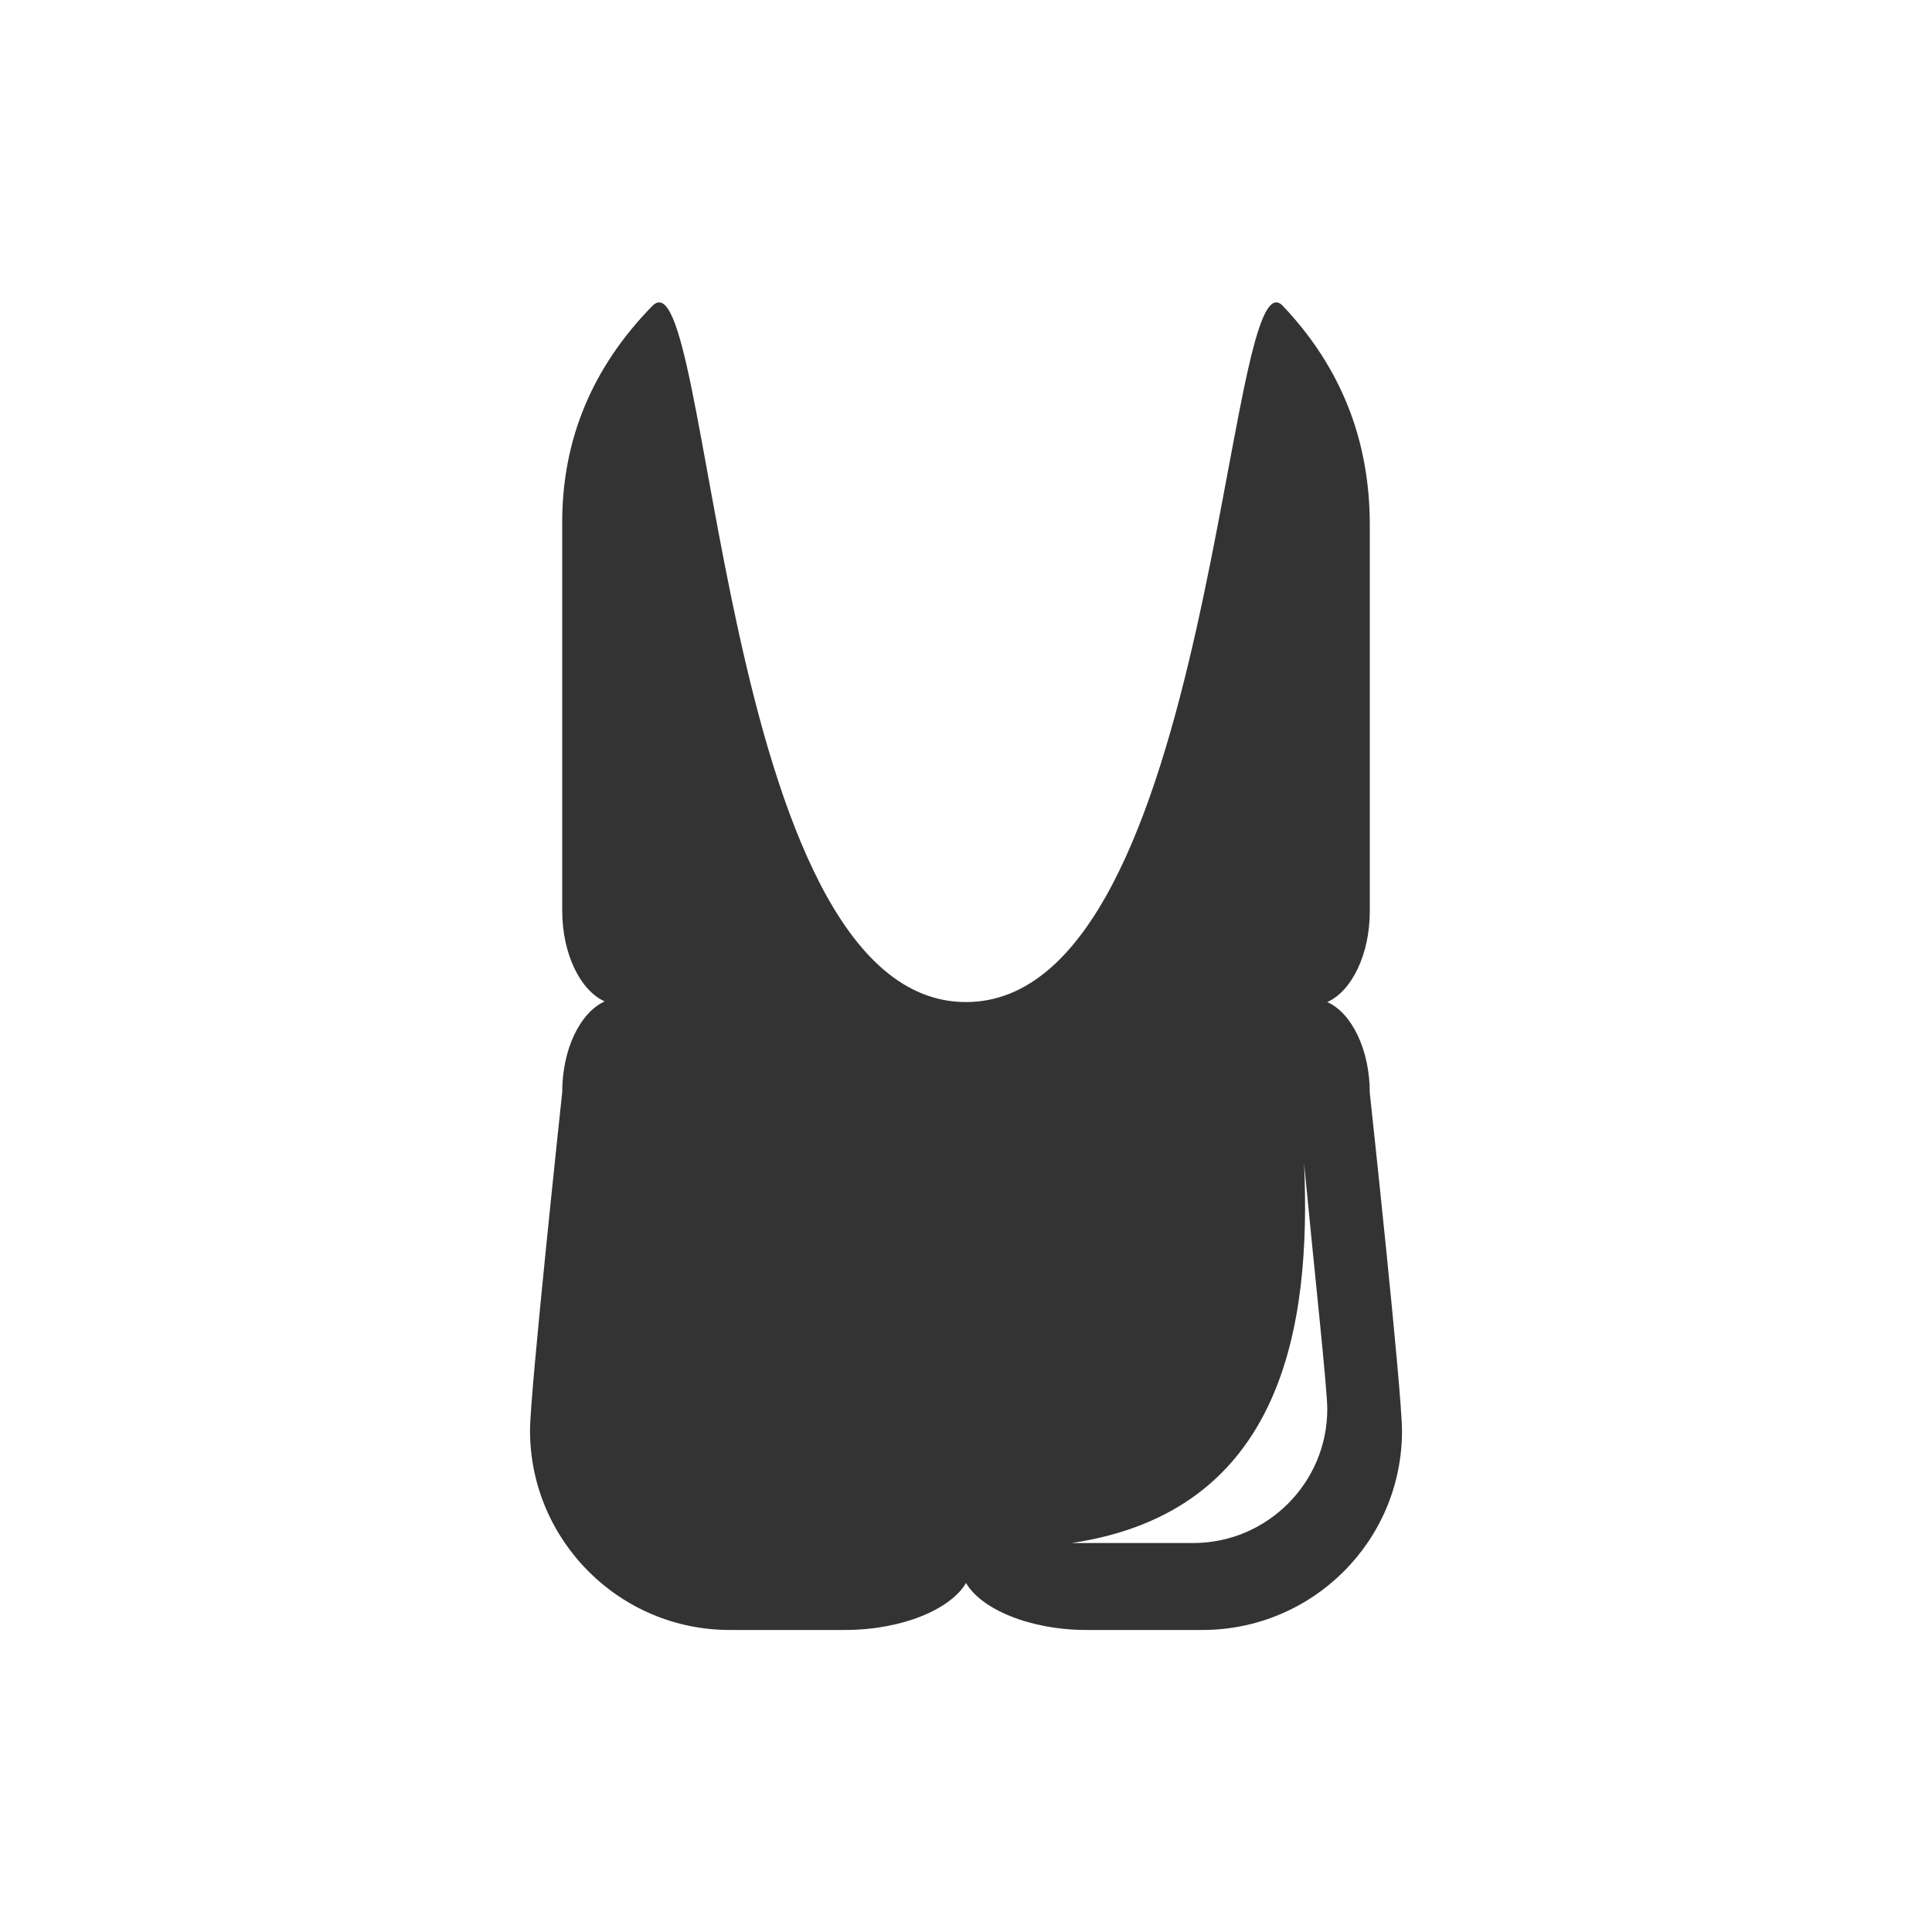 <svg version="1.1" id="Layer_1" xmlns="http://www.w3.org/2000/svg" x="0" y="0" viewBox="0 0 300 300" style="enable-background:new 0 0 300 300" xml:space="preserve"><rect x="0" y="0" width="300" height="300" fill="#333333" stroke="none"/><style>.st0{fill:#fff}</style><path class="st0" d="M0 0v300h300V0H0zm186.7 253.1h-18c-8.9 0-16.4-3.3-18.7-7.3-2.3 4-9.8 7.3-18.8 7.3h-17.9c-17.1 0-31-13.9-31-31 0-5.9 5-52.5 5-52.5 0-6.7 2.8-12.4 6.6-14.1-3.8-1.7-6.6-7.4-6.6-14.1V81.1c0-12.9 4.7-24.1 14-33.6s10.1 108.1 48.7 108.1S190.2 38 199.2 47.5s13.5 20.8 13.5 34v60c0 6.7-2.8 12.4-6.6 14.1 3.8 1.7 6.6 7.4 6.6 14.1 0 0 5 46.2 5 52.5 0 17.1-13.9 30.9-31 30.9z"/><path class="st0" d="M166.4 239.6h18.9c11.4 0 20.8-9.3 20.8-20.8 0-3.2-2.1-22.4-3.6-38.1 1.1 24.9-3.1 54-36.1 58.9z"/></svg>